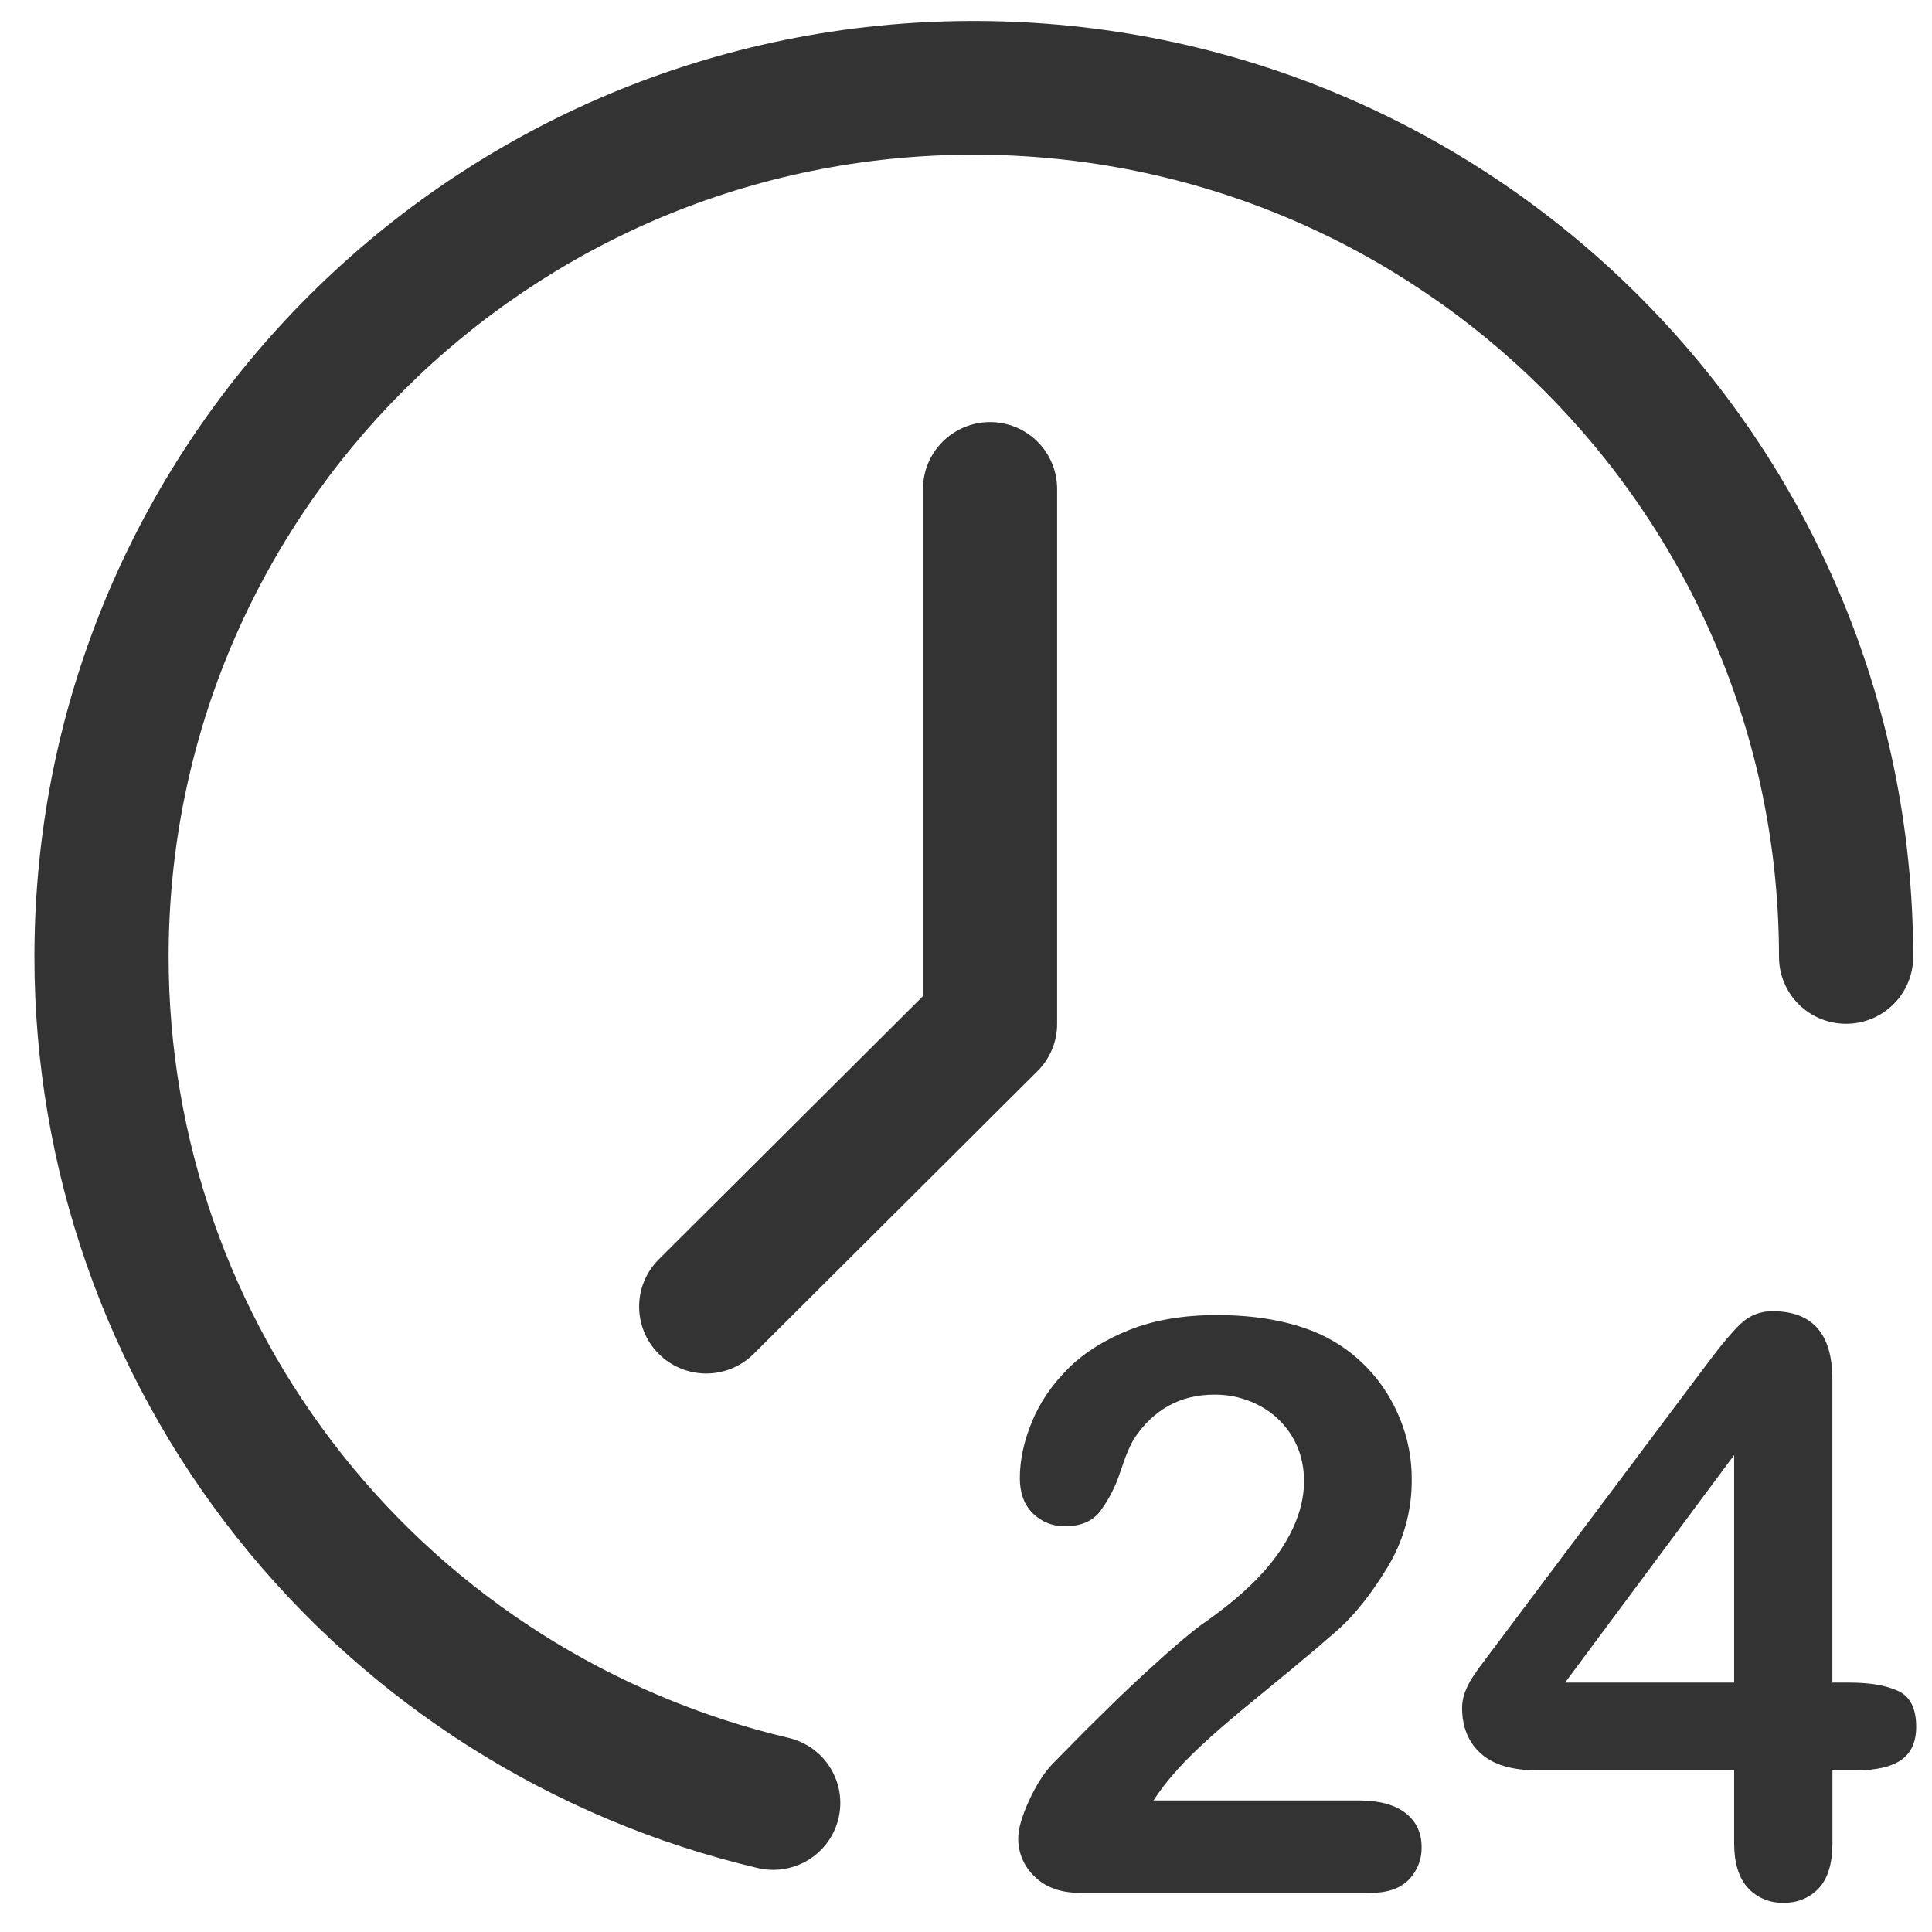 <svg xmlns="http://www.w3.org/2000/svg" fill="none" viewBox="0 0 66 66" height="66" width="66">
<g clip-path="url(#clip0_2498_167)">
<path fill="#333333" d="M60.557 44.793C61.919 44.793 62.597 45.569 62.597 47.122V57.48H63.177C63.865 57.48 64.419 57.571 64.834 57.761C65.251 57.948 65.46 58.357 65.46 58.992C65.46 59.508 65.29 59.885 64.949 60.122C64.61 60.358 64.101 60.476 63.418 60.476H62.599V62.966C62.599 63.651 62.446 64.163 62.141 64.496C61.986 64.663 61.797 64.795 61.586 64.882C61.375 64.969 61.147 65.008 60.919 64.999C60.691 65.007 60.464 64.965 60.254 64.876C60.044 64.788 59.856 64.654 59.704 64.485C59.395 64.142 59.241 63.635 59.241 62.966V60.476H52.5C51.65 60.476 51.01 60.285 50.586 59.901C50.16 59.517 49.947 58.996 49.947 58.336C49.947 58.165 49.979 57.994 50.041 57.82C50.113 57.627 50.208 57.443 50.322 57.272L50.515 56.989L58.329 46.574C58.794 45.949 59.177 45.494 59.475 45.213C59.766 44.936 60.155 44.785 60.557 44.793ZM41.566 44.925C42.937 44.925 44.106 45.14 45.073 45.569C45.695 45.851 46.255 46.251 46.724 46.746C47.198 47.246 47.567 47.824 47.831 48.481C48.097 49.135 48.227 49.815 48.227 50.521C48.239 51.583 47.953 52.627 47.402 53.536C46.852 54.442 46.291 55.153 45.717 55.666L45.014 56.276L44.053 57.08L42.836 58.081C41.637 59.056 40.773 59.839 40.246 60.426L40.063 60.636C39.847 60.878 39.627 61.168 39.405 61.506H46.414C47.113 61.506 47.645 61.65 48.014 61.936C48.381 62.221 48.564 62.61 48.564 63.101C48.569 63.305 48.533 63.508 48.458 63.699C48.383 63.889 48.271 64.063 48.129 64.211C47.835 64.514 47.395 64.665 46.804 64.665H36.92C36.248 64.665 35.724 64.48 35.348 64.11C35.169 63.943 35.026 63.741 34.929 63.517C34.832 63.292 34.782 63.05 34.784 62.806C34.784 62.484 34.905 62.057 35.146 61.527C35.389 60.997 35.653 60.579 35.939 60.275L37.092 59.104L38.165 58.049C38.511 57.715 38.843 57.404 39.162 57.112L39.829 56.509L40.395 56.018C40.652 55.801 40.87 55.628 41.05 55.495L41.218 55.379C41.951 54.86 42.563 54.34 43.052 53.819C43.538 53.296 43.911 52.761 44.166 52.213C44.42 51.665 44.548 51.126 44.548 50.601C44.548 50.03 44.411 49.518 44.138 49.068C43.871 48.623 43.485 48.259 43.024 48.018C42.551 47.767 42.022 47.638 41.486 47.643C40.312 47.643 39.391 48.155 38.719 49.182C38.578 49.444 38.461 49.718 38.369 50L38.27 50.279C38.114 50.776 37.873 51.242 37.559 51.658C37.294 51.978 36.906 52.138 36.395 52.138C36.189 52.144 35.984 52.108 35.792 52.032C35.601 51.956 35.427 51.842 35.281 51.697C34.985 51.402 34.839 51.003 34.839 50.493C34.839 49.877 34.976 49.237 35.254 48.566C35.531 47.897 35.946 47.291 36.496 46.746C37.046 46.202 37.745 45.764 38.591 45.428C39.439 45.094 40.429 44.925 41.566 44.925ZM33.266 0.716C50.989 0.716 65.357 15.031 65.357 32.69C65.357 33.296 65.115 33.877 64.685 34.305C64.256 34.734 63.673 34.974 63.065 34.974C62.457 34.974 61.874 34.734 61.444 34.305C61.014 33.877 60.773 33.296 60.773 32.69C60.773 17.555 48.457 5.284 33.266 5.284C18.076 5.284 5.76 17.555 5.76 32.69C5.761 38.864 7.852 44.856 11.696 49.698C15.54 54.539 20.911 57.947 26.94 59.369C27.532 59.508 28.044 59.875 28.364 60.391C28.683 60.906 28.785 61.527 28.645 62.116C28.506 62.706 28.137 63.216 27.62 63.535C27.103 63.853 26.48 63.955 25.888 63.816C18.853 62.157 12.586 58.182 8.101 52.533C3.616 46.885 1.176 39.893 1.176 32.69C1.176 15.031 15.543 0.716 33.266 0.716ZM59.241 49.706L53.465 57.48H59.241V49.703V49.706ZM33.821 14.419C34.429 14.419 35.012 14.66 35.442 15.088C35.872 15.517 36.113 16.097 36.113 16.703V34.974C36.114 35.274 36.055 35.571 35.94 35.848C35.825 36.125 35.657 36.377 35.444 36.589L25.718 46.28C25.286 46.696 24.707 46.926 24.106 46.921C23.505 46.916 22.93 46.675 22.505 46.252C22.08 45.828 21.839 45.255 21.834 44.657C21.828 44.058 22.059 43.481 22.477 43.05L31.531 34.029V16.703C31.531 16.097 31.773 15.517 32.203 15.088C32.632 14.66 33.215 14.419 33.823 14.419H33.821Z"></path>
</g>
<defs>
<clipPath id="clip0_2498_167">
<rect transform="translate(0.5 0.539)" fill="white" height="65" width="65"></rect>
</clipPath>
</defs>
</svg>
